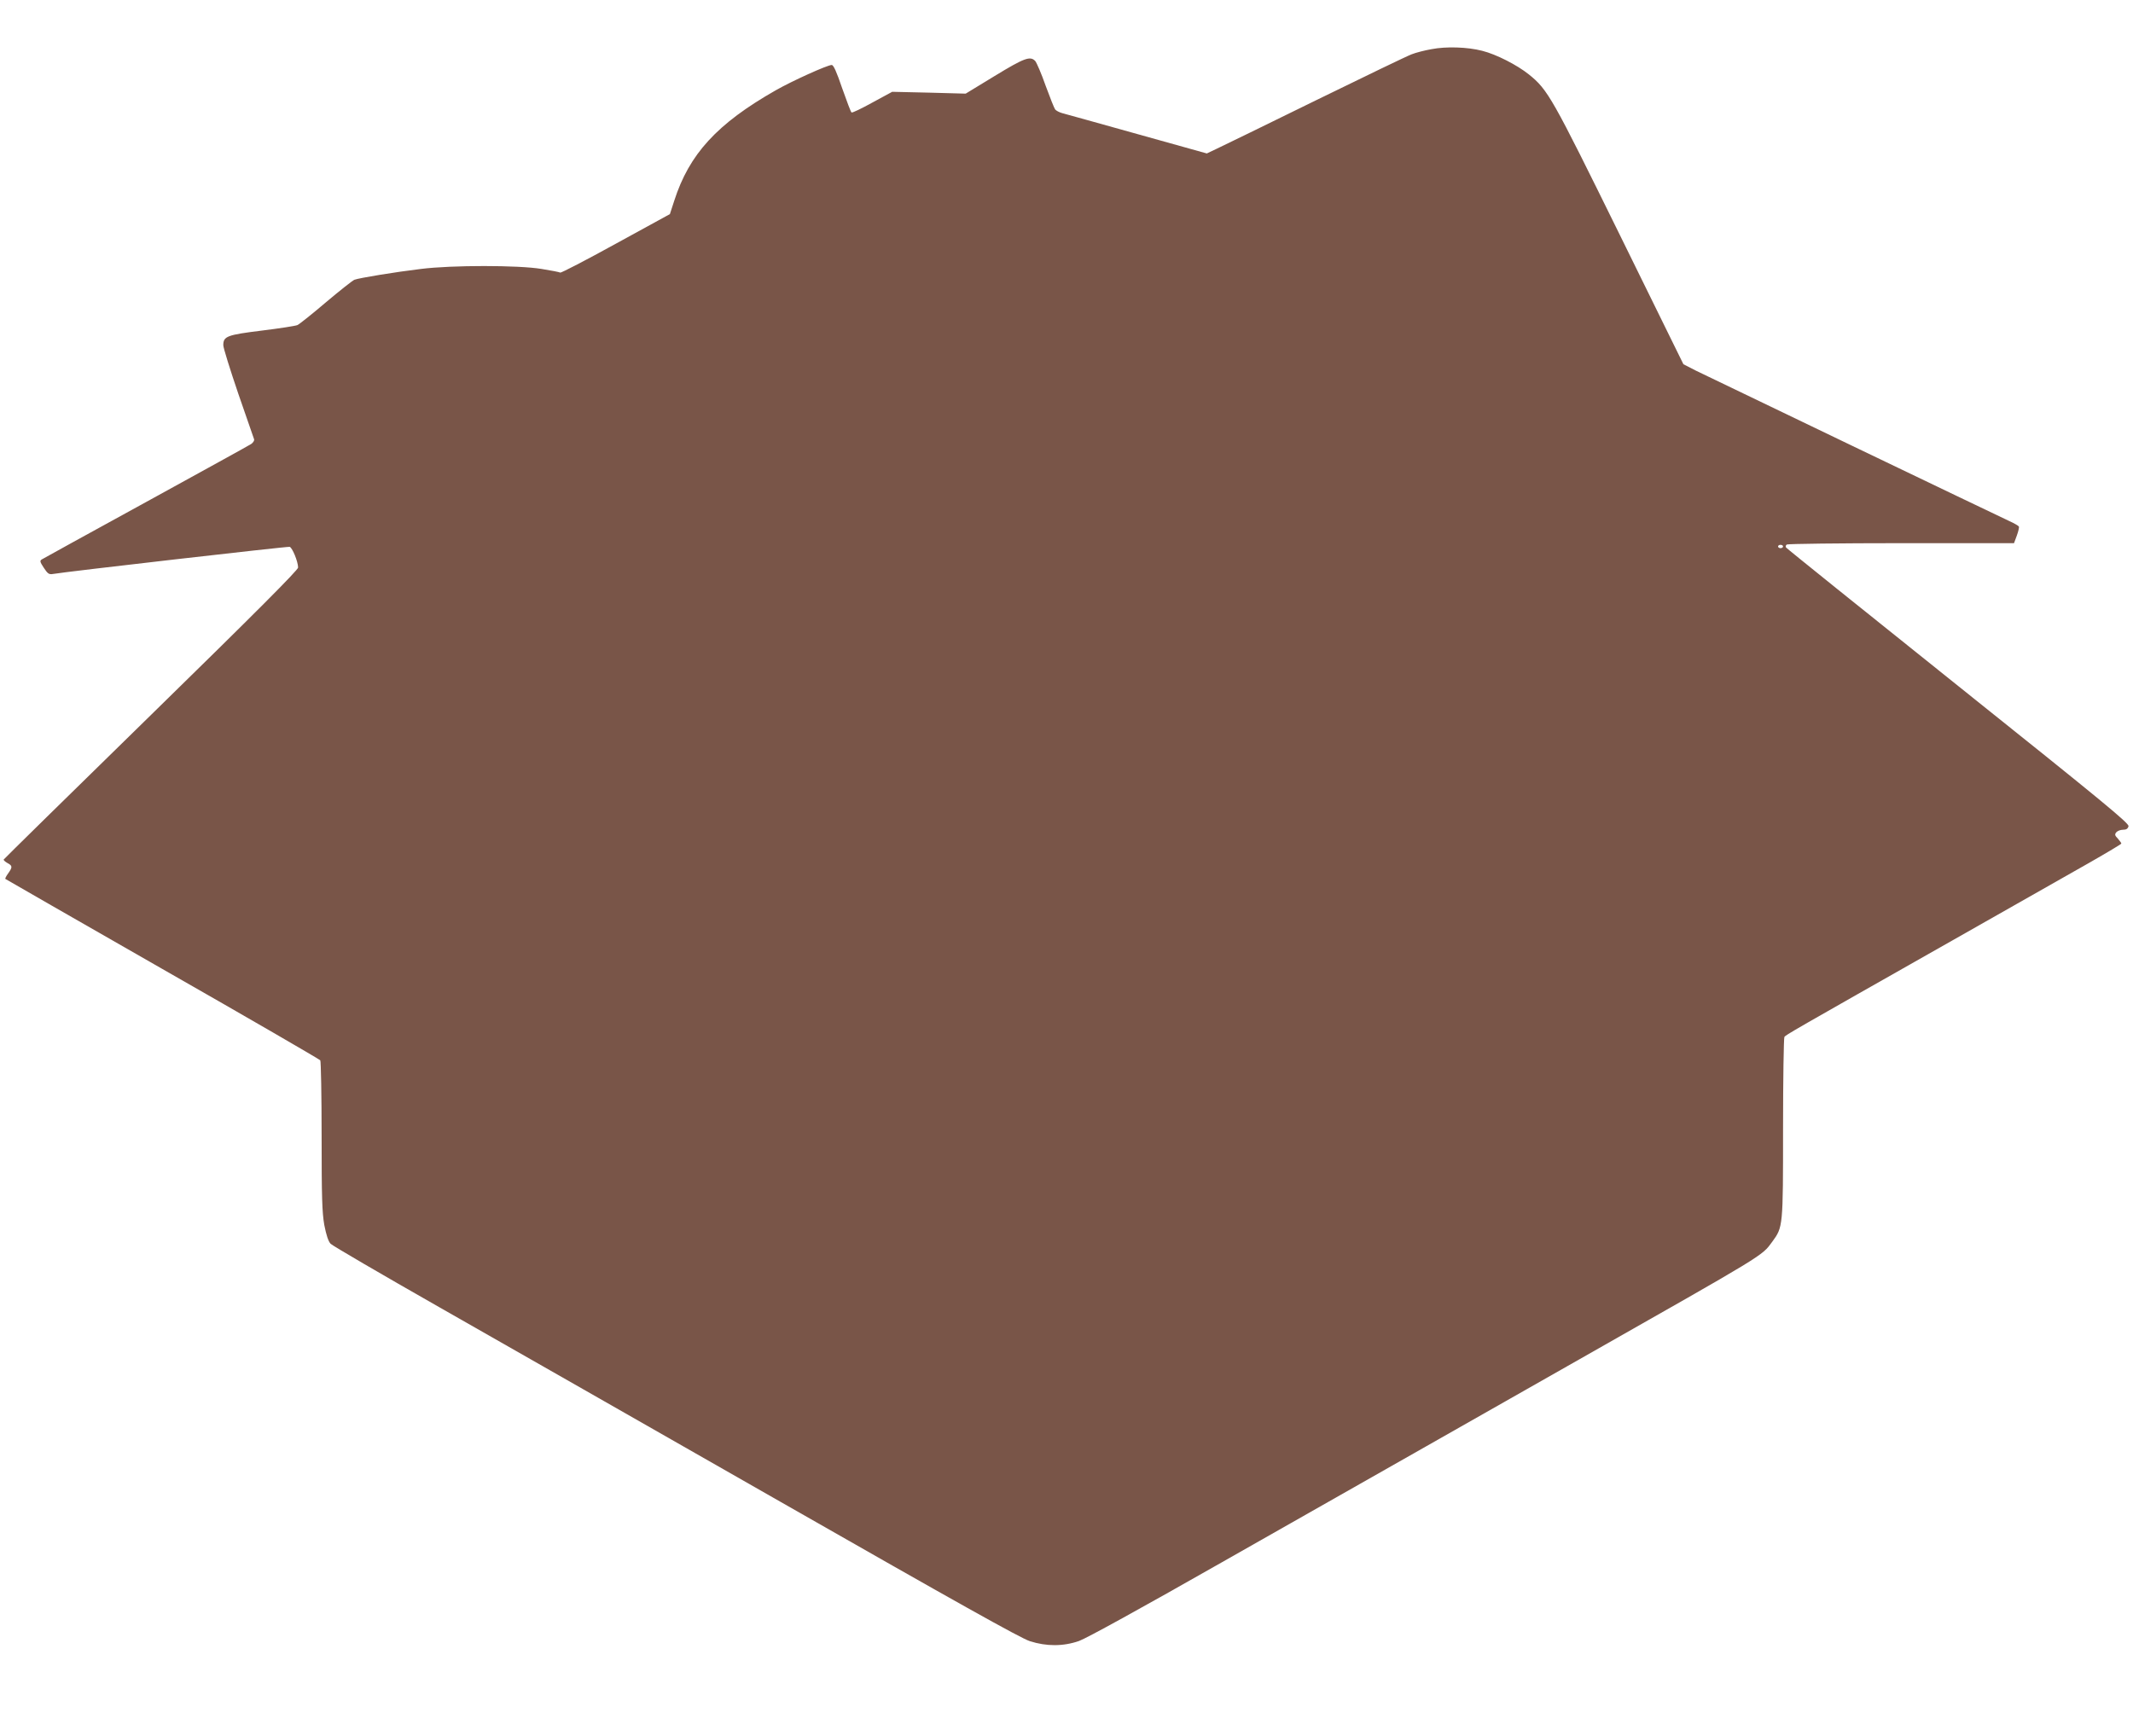 <?xml version="1.0" standalone="no"?>
<!DOCTYPE svg PUBLIC "-//W3C//DTD SVG 20010904//EN"
 "http://www.w3.org/TR/2001/REC-SVG-20010904/DTD/svg10.dtd">
<svg version="1.0" xmlns="http://www.w3.org/2000/svg"
 width="1280pt" height="1042pt" viewBox="0 0 1280 1042"
 preserveAspectRatio="xMidYMid meet">
<g transform="translate(0,1042) scale(0.1,-0.1)"
fill="#795548" stroke="none">
<path d="M8591 10125 c-41 -7 -95 -21 -120 -31 -25 -9 -284 -134 -576 -277
-291 -143 -558 -273 -592 -289 l-61 -29 -419 117 c-230 64 -432 121 -449 125
-18 5 -36 15 -42 22 -5 6 -31 71 -57 142 -25 72 -54 138 -62 148 -30 33 -65
20 -244 -89 l-174 -106 -221 6 -220 5 -118 -64 c-65 -36 -121 -63 -126 -60 -4
2 -29 68 -56 145 -34 100 -52 140 -63 140 -26 0 -240 -97 -336 -152 -353 -201
-519 -383 -609 -663 l-26 -80 -325 -178 c-178 -98 -328 -176 -333 -173 -5 3
-56 13 -113 22 -138 23 -539 23 -722 0 -158 -19 -370 -54 -400 -65 -12 -5 -89
-66 -172 -136 -82 -70 -159 -131 -170 -136 -11 -5 -107 -20 -213 -33 -210 -26
-232 -34 -232 -88 0 -16 41 -147 90 -291 50 -144 93 -268 95 -274 2 -7 -6 -20
-18 -28 -12 -8 -297 -165 -632 -349 -336 -184 -617 -339 -625 -344 -12 -8 -10
-15 13 -50 23 -35 31 -41 54 -37 71 13 1407 166 1421 163 15 -3 50 -86 51
-124 1 -14 -254 -270 -881 -883 -486 -475 -884 -866 -886 -870 -1 -4 9 -13 23
-21 30 -16 31 -24 4 -62 -12 -16 -19 -31 -17 -33 2 -2 426 -245 943 -541 517
-295 943 -542 947 -548 4 -6 8 -211 8 -455 0 -368 3 -458 16 -533 12 -61 24
-98 38 -113 12 -12 305 -183 651 -380 347 -197 1269 -724 2051 -1170 1049
-599 1440 -818 1494 -835 100 -32 200 -32 295 1 43 15 377 199 855 471 947
537 1609 914 2145 1218 1129 641 1096 620 1160 707 65 89 65 88 65 682 0 295
4 541 8 547 7 12 31 26 1007 579 347 197 717 407 823 467 105 60 192 112 192
115 0 4 -10 17 -21 30 -18 18 -20 25 -9 38 7 8 25 15 40 15 20 0 29 6 33 21 5
17 -152 146 -1021 841 -565 452 -1030 826 -1034 832 -4 6 -2 14 5 18 7 4 316
8 687 8 l676 0 17 46 c9 25 15 50 12 54 -3 5 -29 20 -58 33 -86 40 -1796 861
-1879 902 l-76 39 -382 777 c-407 827 -431 870 -545 962 -71 57 -196 121 -280
142 -88 23 -217 27 -304 10z m2109 -2985 c0 -5 -7 -10 -15 -10 -8 0 -15 5 -15
10 0 6 7 10 15 10 8 0 15 -4 15 -10z"/>
</g>
</svg>
